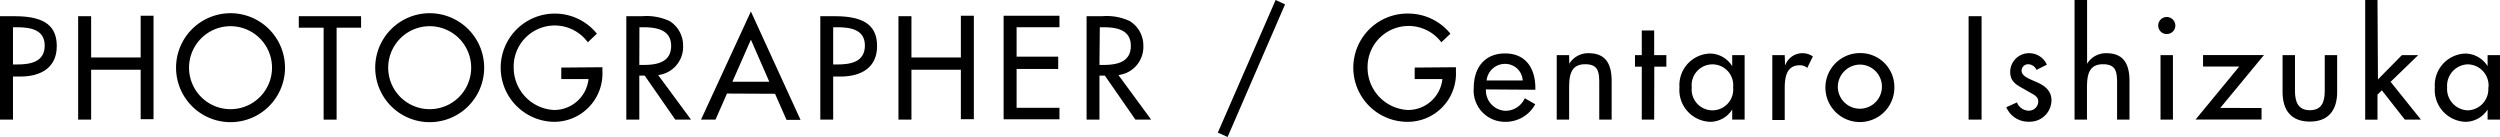 <svg xmlns="http://www.w3.org/2000/svg" viewBox="0 0 217.54 11.92"><title>アセット 21</title><g id="レイヤー_2" data-name="レイヤー 2"><g id="レイヤー_1-2" data-name="レイヤー 1"><path d="M1.13,10.41H0v-9H1.29c2.79,0,3.65,1,3.65,2.61,0,1.91-1.45,2.64-3.16,2.64H1.13Zm0-4.8h.36c1.15,0,2.4-.21,2.4-1.65S2.54,2.37,1.43,2.37h-.3Z"/><path d="M12.24,5V1.37h1.12v9H12.24V6.07H7.93v4.34H6.8v-9H7.93V5Z"/><path d="M24.8,5.89a4.74,4.74,0,0,1-9.48,0,4.74,4.74,0,0,1,9.48,0Zm-1.13,0a3.61,3.61,0,1,0-7.22,0,3.61,3.61,0,1,0,7.22,0Z"/><path d="M29.29,10.41H28.16v-8H26v-1h5.42v1H29.29Z"/><path d="M42.13,5.89a4.74,4.74,0,0,1-9.48,0,4.74,4.74,0,0,1,9.48,0ZM41,5.89a3.61,3.61,0,1,0-7.22,0,3.61,3.61,0,1,0,7.22,0Z"/><path d="M52.42,5.85v.36a4.2,4.2,0,0,1-4.28,4.39,4.71,4.71,0,1,1,3.8-7.67l-.79.75a3.57,3.57,0,0,0-6.45,2.2,3.69,3.69,0,0,0,3.51,3.69,3,3,0,0,0,3-2.69H48.84v-1Z"/><path d="M60.13,10.41H58.76L56.1,6.58h-.47v3.83H54.5v-9h1.37a4.78,4.78,0,0,1,2.39.42A2.5,2.5,0,0,1,59.44,4a2.46,2.46,0,0,1-2.17,2.53Zm-4.5-4.76H56c1.15,0,2.4-.22,2.4-1.66s-1.34-1.62-2.46-1.62h-.3Z"/><path d="M63.26,8.14l-1,2.27H61L65.34,1l4.32,9.43H68.44l-1-2.27Zm2.08-4.69L63.73,7.11h3.21Z"/><path d="M72.5,10.41H71.38v-9h1.29c2.78,0,3.65,1,3.65,2.61,0,1.91-1.45,2.64-3.17,2.64H72.5Zm0-4.8h.36c1.15,0,2.4-.21,2.4-1.65S73.92,2.37,72.8,2.37h-.3Z"/><path d="M83.61,5V1.37h1.13v9H83.61V6.07h-4.3v4.34H78.18v-9h1.13V5Z"/><path d="M87.33,1.37h4.86v1H88.46V4.93h3.62V6H88.46V9.38h3.73v1H87.33Z"/><path d="M100.17,10.41H98.8L96.14,6.58h-.47v3.83H94.55v-9h1.36a4.76,4.76,0,0,1,2.39.42A2.49,2.49,0,0,1,99.49,4a2.46,2.46,0,0,1-2.17,2.53Zm-4.5-4.76H96c1.16,0,2.4-.22,2.4-1.66S97.09,2.37,96,2.37h-.3Z"/><path d="M111.82.38l-5,11.54-.85-.38L111,0Z"/><path d="M126.69,5.85v.36a4.2,4.2,0,0,1-4.28,4.39,4.71,4.71,0,0,1,.12-9.42,4.73,4.73,0,0,1,3.68,1.75l-.79.75A3.57,3.57,0,0,0,119,5.88a3.69,3.69,0,0,0,3.51,3.69,3,3,0,0,0,3-2.69H123.1v-1Z"/><path d="M129.3,7.78A1.77,1.77,0,0,0,131,9.64a1.84,1.84,0,0,0,1.68-1.09l.91.52A2.92,2.92,0,0,1,131,10.6a2.72,2.72,0,0,1-2.76-2.95c0-1.73.92-3,2.73-3s2.63,1.32,2.63,3v.16ZM132.5,7A1.52,1.52,0,0,0,131,5.56,1.6,1.6,0,0,0,129.36,7Z"/><path d="M136.55,5.55h0a1.92,1.92,0,0,1,1.69-.92c1.58,0,2,1.07,2,2.43v3.35h-1.08V7.2c0-1-.13-1.61-1.23-1.61-1.39,0-1.39,1.22-1.39,2.24v2.58h-1.08V4.8h1.08Z"/><path d="M143.94,10.41h-1.08V5.8h-.59v-1h.59V2.65h1.08V4.8H145v1h-1.05Z"/><path d="M151.81,10.41h-1.08V9.53h0a2.28,2.28,0,0,1-1.9,1.07,2.77,2.77,0,0,1-2.69-3,2.75,2.75,0,0,1,2.65-2.94,2.28,2.28,0,0,1,1.94,1.1h0V4.8h1.08Zm-1-2.81a1.81,1.81,0,1,0-3.6,0,1.81,1.81,0,1,0,3.6,0Z"/><path d="M155.33,5.71h0a1.6,1.6,0,0,1,2.42-.8l-.49,1a.94.94,0,0,0-.66-.23c-1.16,0-1.3,1.08-1.3,2v2.76h-1.08V4.8h1.08Z"/><path d="M164.84,7.62a3,3,0,1,1-3-3A2.95,2.95,0,0,1,164.84,7.62Zm-4.92,0a1.92,1.92,0,1,0,1.92-2A1.95,1.95,0,0,0,159.92,7.62Z"/><path d="M172.43,10.41H171.3v-9h1.13Z"/><path d="M177.21,6.08a.82.82,0,0,0-.72-.49.57.57,0,0,0-.58.55c0,.49.64.71,1.3,1s1.3.71,1.3,1.59a1.88,1.88,0,0,1-1.93,1.86,2.08,2.08,0,0,1-2-1.26l.93-.42a1.11,1.11,0,0,0,1,.72.81.81,0,0,0,.85-.79c0-.3-.14-.44-.4-.61L176,7.68c-.63-.34-1.08-.65-1.08-1.42a1.63,1.63,0,0,1,1.65-1.63,1.67,1.67,0,0,1,1.54,1Z"/><path d="M181.61,0V5.55h0a1.91,1.91,0,0,1,1.69-.92c1.58,0,2,1.07,2,2.43v3.35h-1.08V7.2c0-1-.13-1.61-1.23-1.61-1.39,0-1.39,1.22-1.39,2.24v2.58h-1.08V0Z"/><path d="M189.29,2.23a.74.74,0,0,1-.75.73.73.73,0,0,1-.74-.73.74.74,0,0,1,.74-.75A.75.75,0,0,1,189.29,2.23Zm-.21,8.18H188V4.8h1.08Z"/><path d="M196.79,9.4v1h-5.74l3.8-4.61H191.7v-1H197l-3.8,4.6Z"/><path d="M199.7,4.8V7.9c0,.9.23,1.69,1.3,1.69s1.29-.79,1.29-1.69V4.8h1.08V8c0,1.54-.72,2.58-2.37,2.58s-2.38-1-2.38-2.58V4.8Z"/><path d="M206.92,6.91,209,4.8h1.42l-2.4,2.32,2.64,3.29h-1.4l-2-2.55-.38.37v2.18h-1.07V0h1.07Z"/><path d="M217.54,10.41h-1.08V9.53h0a2.29,2.29,0,0,1-1.91,1.07,2.77,2.77,0,0,1-2.68-3,2.75,2.75,0,0,1,2.65-2.94,2.3,2.3,0,0,1,1.94,1.1h0V4.8h1.08Zm-1-2.81a1.84,1.84,0,0,0-1.82-2,1.86,1.86,0,0,0-1.78,2,1.86,1.86,0,0,0,1.78,2A1.84,1.84,0,0,0,216.52,7.6Z"/></g></g></svg>